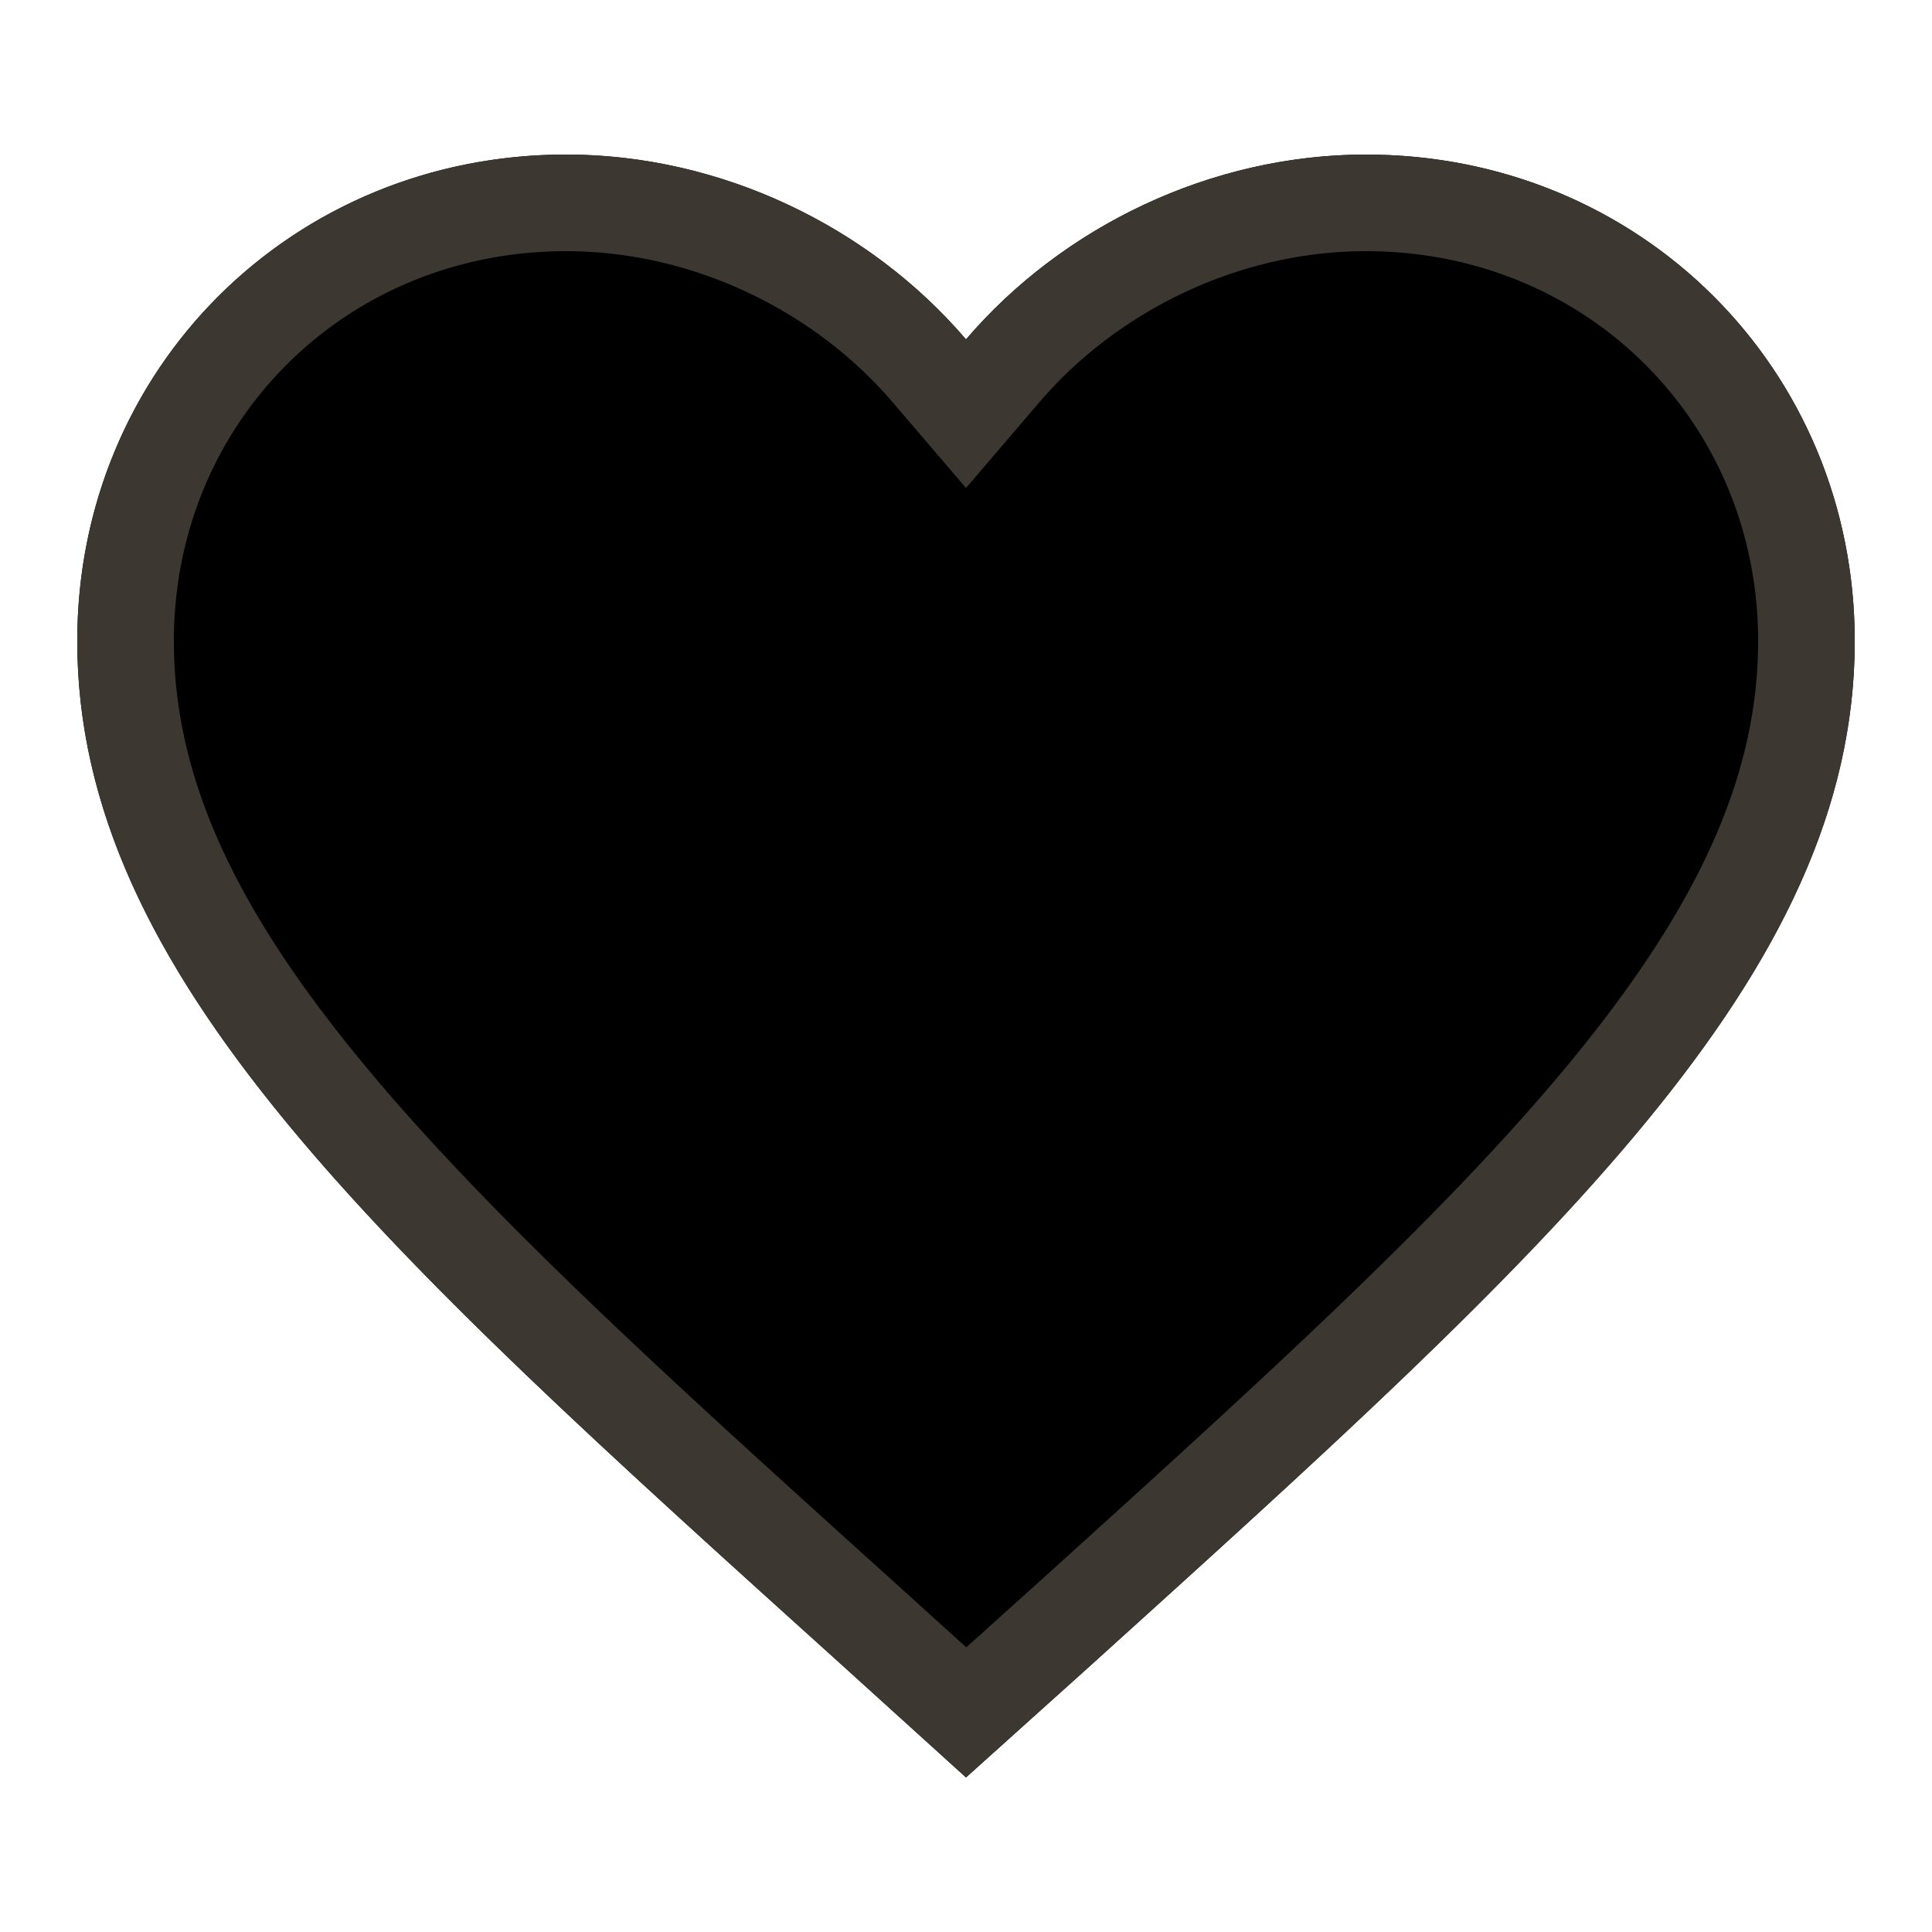 <svg width="30" height="30" viewBox="0 0 30 30" fill="none" xmlns="http://www.w3.org/2000/svg"><path d="M15 27.6l-2.001-1.813C5.892 19.374 1.2 15.144 1.2 9.953 1.2 5.723 4.54 2.4 8.79 2.4c2.401 0 4.706 1.112 6.21 2.87 1.504-1.758 3.809-2.87 6.21-2.87 4.25 0 7.59 3.323 7.59 7.553 0 5.191-4.692 9.42-11.799 15.848L15 27.6z" fill="currentColor"/><path fill-rule="evenodd" clip-rule="evenodd" d="M12.999 25.787L15 27.6l2.001-1.799.054-.05C24.133 19.353 28.8 15.132 28.8 9.954c0-4.23-3.34-7.553-7.59-7.553-1.882 0-3.705.684-5.13 1.826A8.046 8.046 0 0015 5.27a8.046 8.046 0 00-1.08-1.044C12.495 3.084 10.672 2.4 8.79 2.4 4.54 2.4 1.2 5.723 1.2 9.953c0 5.187 4.684 9.414 11.782 15.819l.017.015zm2.005-.207l-.998-.904-.002-.002c-3.584-3.234-6.436-5.812-8.41-8.215C3.635 14.078 2.7 12.054 2.7 9.953 2.7 6.56 5.361 3.9 8.79 3.9c1.95 0 3.842.91 5.07 2.345L15 7.577l1.14-1.332C17.368 4.811 19.26 3.9 21.21 3.9c3.429 0 6.09 2.659 6.09 6.053 0 2.1-.936 4.125-2.893 6.509-1.975 2.404-4.827 4.985-8.41 8.225l-.002.001-.991.892z" fill="#3D3731"/></svg>